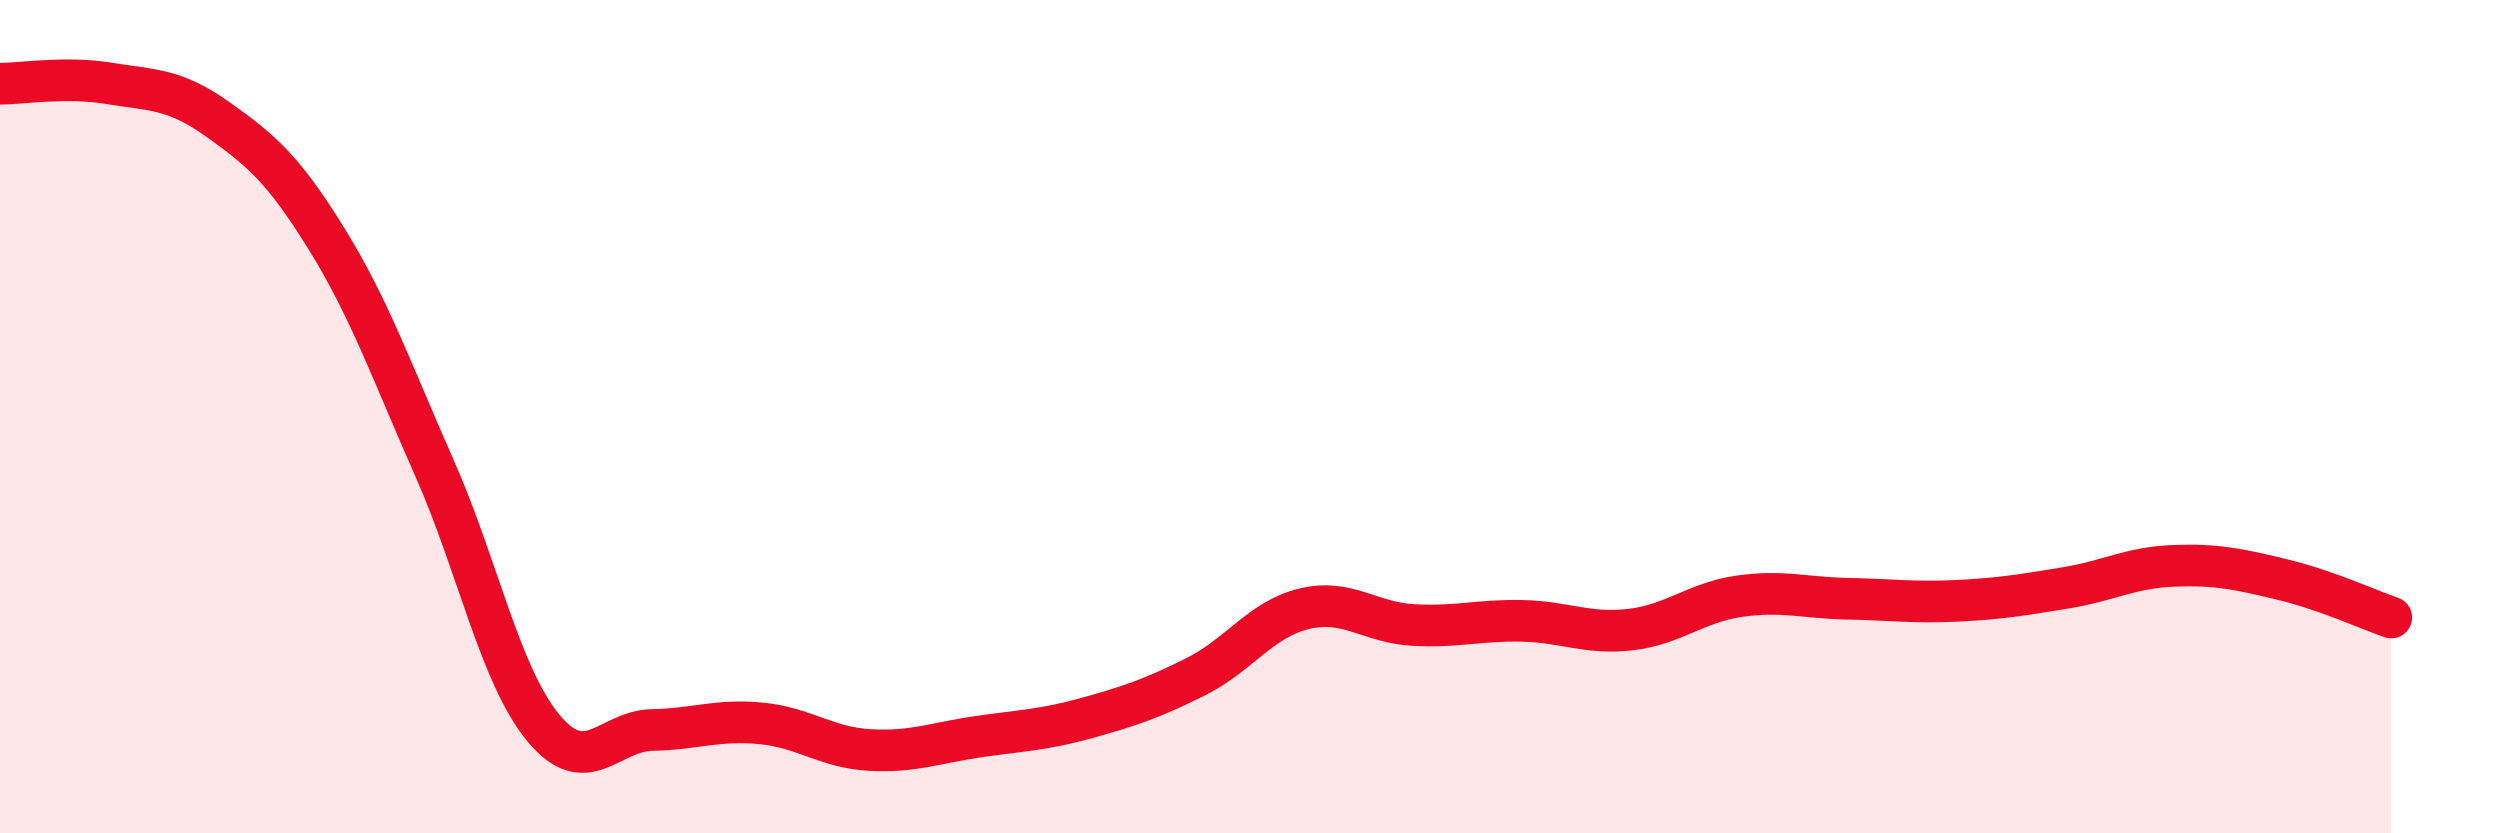 
    <svg width="60" height="20" viewBox="0 0 60 20" xmlns="http://www.w3.org/2000/svg">
      <path
        d="M 0,2.01 C 0.52,2.01 1.57,1.83 2.61,2 C 3.65,2.17 4.18,2.12 5.22,2.86 C 6.26,3.6 6.79,4.04 7.83,5.72 C 8.87,7.4 9.39,8.89 10.43,11.24 C 11.47,13.59 12,16.21 13.04,17.47 C 14.08,18.73 14.61,17.54 15.65,17.52 C 16.69,17.5 17.22,17.26 18.26,17.36 C 19.3,17.46 19.83,17.94 20.87,18 C 21.91,18.06 22.44,17.83 23.48,17.68 C 24.52,17.53 25.05,17.52 26.09,17.23 C 27.13,16.94 27.66,16.76 28.7,16.24 C 29.74,15.72 30.26,14.86 31.3,14.61 C 32.34,14.36 32.87,14.94 33.91,15 C 34.95,15.06 35.48,14.88 36.52,14.9 C 37.56,14.92 38.09,15.23 39.13,15.11 C 40.17,14.99 40.7,14.46 41.74,14.31 C 42.78,14.16 43.31,14.35 44.35,14.37 C 45.39,14.39 45.92,14.47 46.96,14.42 C 48,14.37 48.53,14.28 49.57,14.11 C 50.61,13.94 51.13,13.62 52.17,13.58 C 53.21,13.54 53.74,13.66 54.78,13.91 C 55.82,14.16 56.87,14.64 57.39,14.82L57.39 20L0 20Z"
        fill="#EB0A25"
        opacity="0.1"
        stroke-linecap="round"
        stroke-linejoin="round"
      />
      <path
        d="M 0,2.01 C 0.52,2.01 1.57,1.83 2.61,2 C 3.65,2.17 4.18,2.12 5.22,2.86 C 6.26,3.6 6.79,4.04 7.83,5.72 C 8.87,7.4 9.39,8.89 10.43,11.24 C 11.47,13.59 12,16.21 13.04,17.47 C 14.08,18.73 14.61,17.54 15.65,17.52 C 16.69,17.5 17.22,17.26 18.26,17.36 C 19.3,17.46 19.83,17.94 20.87,18 C 21.91,18.06 22.44,17.83 23.48,17.68 C 24.52,17.53 25.05,17.52 26.09,17.23 C 27.13,16.94 27.66,16.76 28.7,16.24 C 29.74,15.72 30.26,14.86 31.3,14.61 C 32.34,14.36 32.87,14.94 33.91,15 C 34.95,15.06 35.48,14.88 36.52,14.9 C 37.56,14.92 38.09,15.23 39.13,15.11 C 40.17,14.99 40.7,14.46 41.74,14.31 C 42.78,14.16 43.31,14.35 44.35,14.37 C 45.39,14.39 45.92,14.47 46.96,14.42 C 48,14.37 48.53,14.28 49.57,14.11 C 50.61,13.94 51.13,13.62 52.17,13.58 C 53.21,13.54 53.74,13.66 54.78,13.91 C 55.82,14.16 56.87,14.64 57.39,14.82"
        stroke="#EB0A25"
        stroke-width="1"
        fill="none"
        stroke-linecap="round"
        stroke-linejoin="round"
      />
    </svg>
  